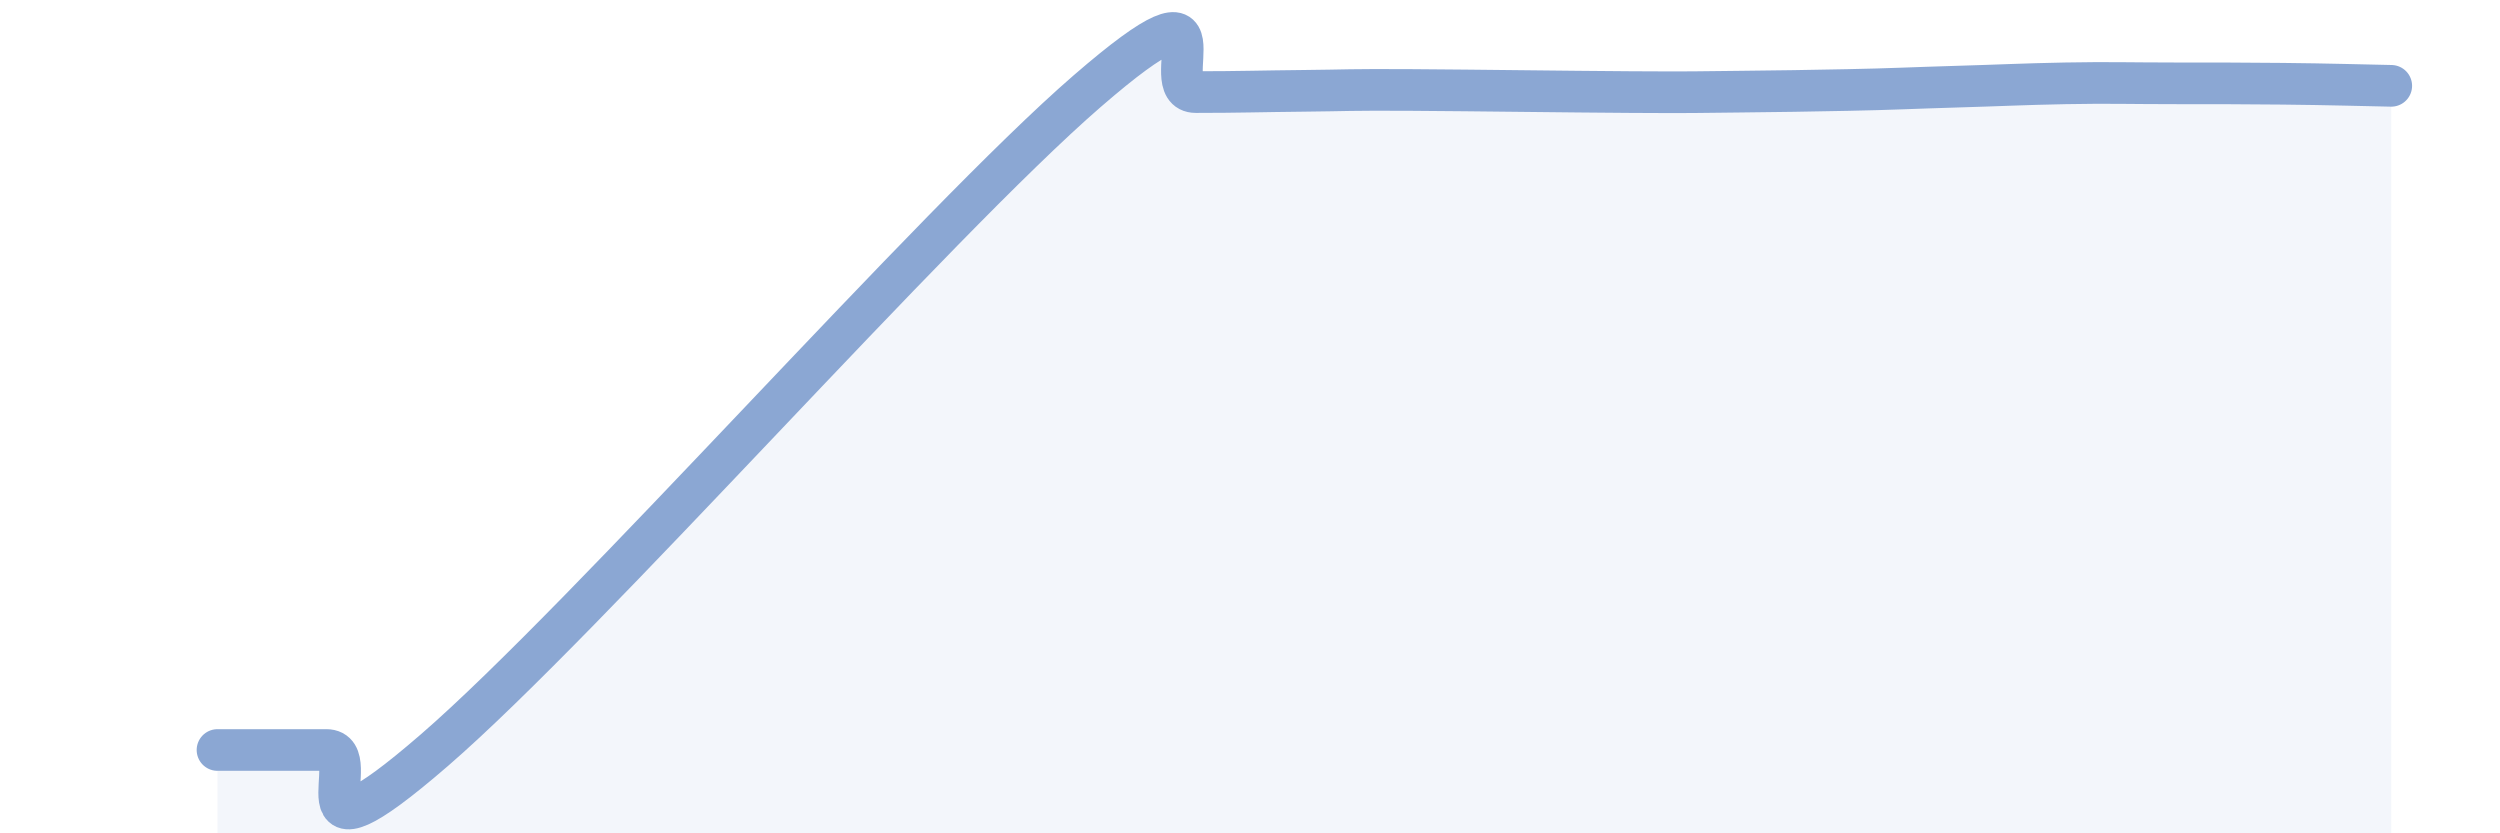 
    <svg width="60" height="20" viewBox="0 0 60 20" xmlns="http://www.w3.org/2000/svg">
      <path
        d="M 5.22,18 C 5.74,18 6.79,18 7.83,18 C 8.87,18 6.78,21.16 10.43,18 C 14.08,14.84 22.44,5.35 26.09,2.19 C 29.74,-0.97 27.66,2.21 28.7,2.21 C 29.74,2.21 30.26,2.19 31.3,2.18 C 32.34,2.17 32.34,2.15 33.91,2.16 C 35.48,2.17 37.56,2.2 39.13,2.21 C 40.7,2.22 40.7,2.21 41.74,2.2 C 42.78,2.19 43.31,2.18 44.35,2.16 C 45.39,2.14 45.92,2.11 46.96,2.08 C 48,2.05 48.53,2.02 49.57,2 C 50.61,1.98 51.13,2 52.17,2 C 53.21,2 53.74,2 54.78,2.01 C 55.82,2.02 56.87,2.05 57.39,2.06L57.39 20L5.22 20Z"
        fill="#8ba7d3"
        opacity="0.1"
        stroke-linecap="round"
        stroke-linejoin="round"
      />
      <path
        d="M 5.22,18 C 5.74,18 6.79,18 7.83,18 C 8.87,18 6.78,21.16 10.43,18 C 14.08,14.84 22.44,5.35 26.09,2.19 C 29.74,-0.97 27.66,2.21 28.7,2.21 C 29.74,2.21 30.26,2.19 31.3,2.18 C 32.34,2.17 32.34,2.15 33.91,2.16 C 35.48,2.17 37.56,2.2 39.13,2.21 C 40.7,2.22 40.7,2.21 41.74,2.2 C 42.78,2.19 43.31,2.18 44.35,2.16 C 45.39,2.14 45.92,2.11 46.96,2.08 C 48,2.05 48.53,2.02 49.57,2 C 50.61,1.98 51.13,2 52.17,2 C 53.21,2 53.74,2 54.78,2.01 C 55.82,2.02 56.87,2.05 57.39,2.06"
        stroke="#8ba7d3"
        stroke-width="1"
        fill="none"
        stroke-linecap="round"
        stroke-linejoin="round"
      />
    </svg>
  